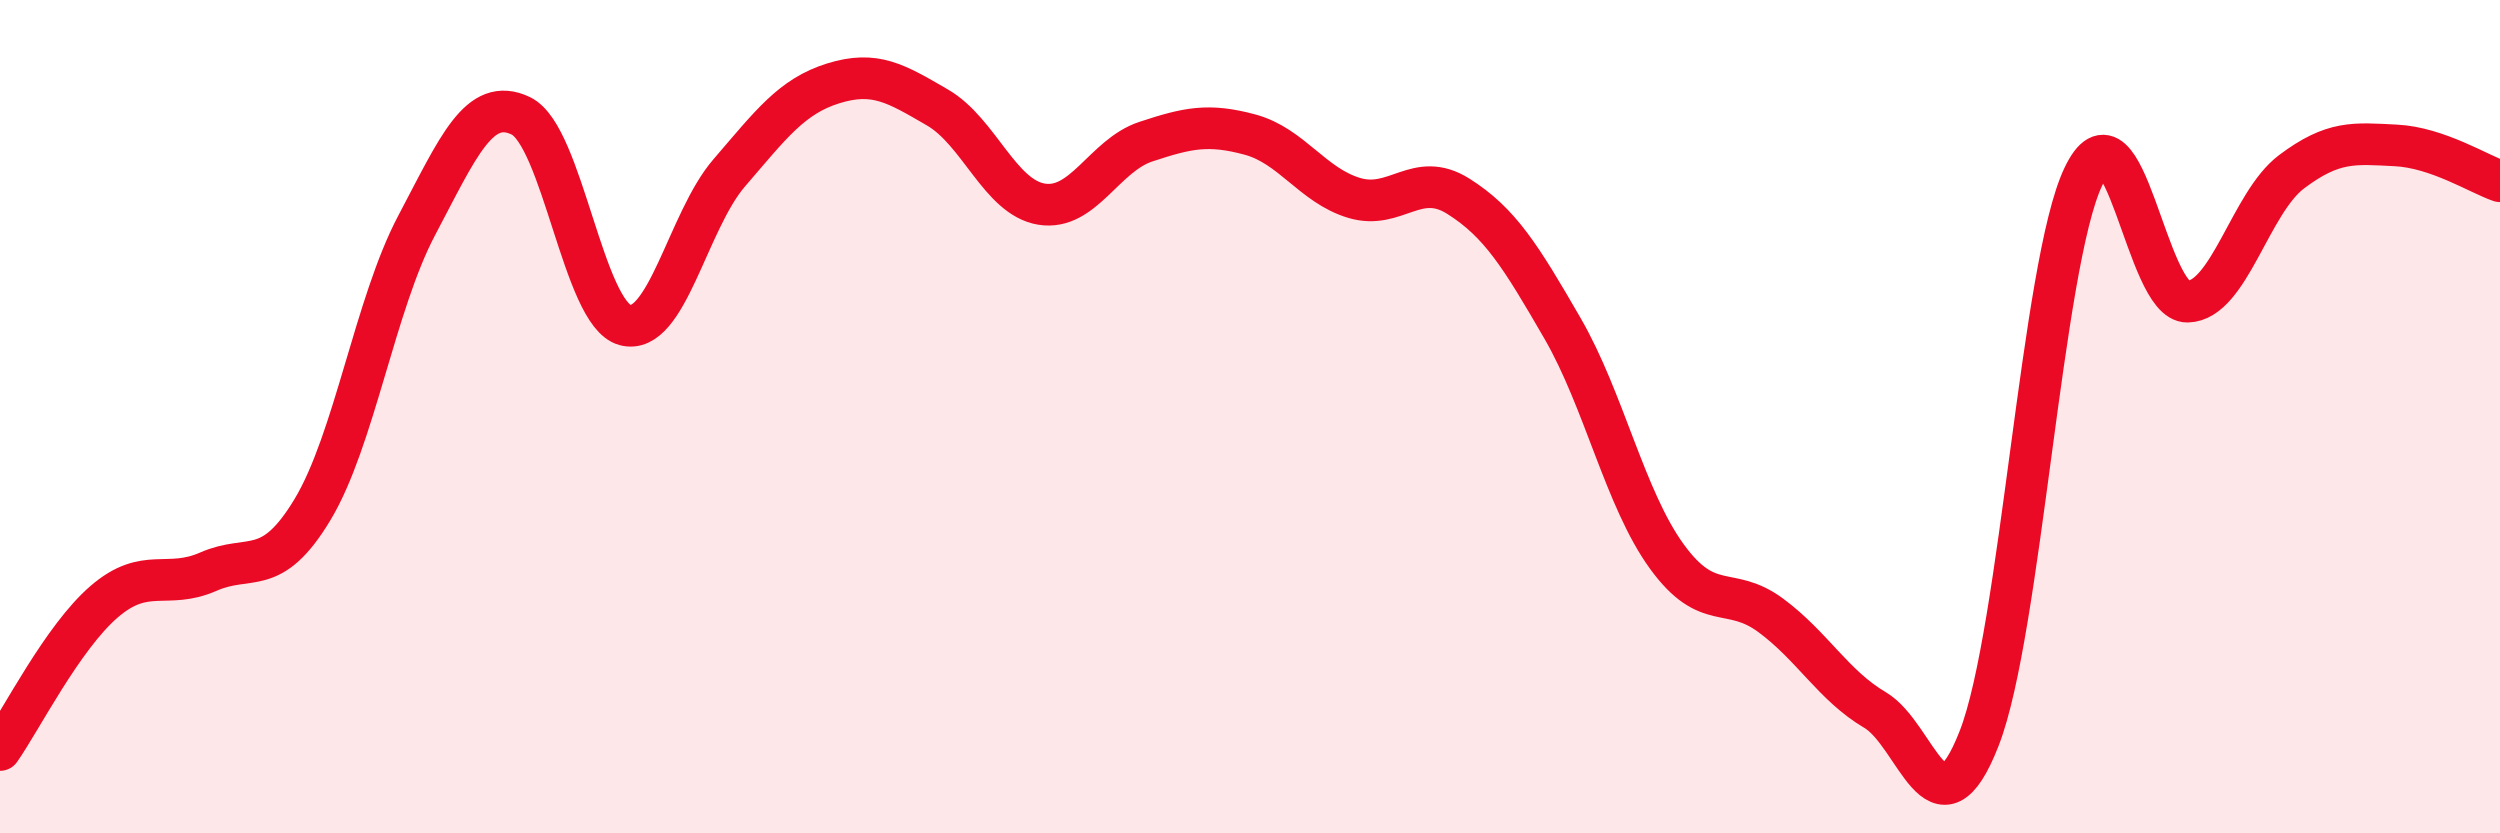 
    <svg width="60" height="20" viewBox="0 0 60 20" xmlns="http://www.w3.org/2000/svg">
      <path
        d="M 0,18 C 0.5,17.29 1.5,15.3 2.5,14.44 C 3.5,13.58 4,14.16 5,13.72 C 6,13.28 6.5,13.89 7.5,12.23 C 8.5,10.57 9,7.3 10,5.41 C 11,3.52 11.5,2.3 12.5,2.78 C 13.5,3.26 14,7.53 15,7.8 C 16,8.07 16.5,5.31 17.5,4.15 C 18.5,2.99 19,2.31 20,2 C 21,1.69 21.5,2 22.5,2.58 C 23.5,3.16 24,4.74 25,4.9 C 26,5.06 26.5,3.73 27.5,3.4 C 28.5,3.07 29,2.96 30,3.23 C 31,3.5 31.5,4.45 32.5,4.75 C 33.5,5.05 34,4.08 35,4.71 C 36,5.34 36.5,6.15 37.5,7.88 C 38.5,9.61 39,11.97 40,13.35 C 41,14.73 41.5,14.03 42.5,14.77 C 43.5,15.51 44,16.45 45,17.04 C 46,17.63 46.5,20.28 47.5,17.72 C 48.5,15.16 49,6.34 50,4.24 C 51,2.14 51.5,7.26 52.5,7.24 C 53.5,7.22 54,4.87 55,4.12 C 56,3.37 56.5,3.44 57.5,3.49 C 58.5,3.54 59.5,4.18 60,4.35L60 20L0 20Z"
        fill="#EB0A25"
        opacity="0.1"
        stroke-linecap="round"
        stroke-linejoin="round"
      />
      <path
        d="M 0,18 C 0.5,17.29 1.5,15.3 2.5,14.44 C 3.5,13.58 4,14.16 5,13.72 C 6,13.28 6.5,13.89 7.5,12.23 C 8.5,10.57 9,7.3 10,5.41 C 11,3.52 11.5,2.3 12.5,2.78 C 13.5,3.26 14,7.53 15,7.8 C 16,8.07 16.5,5.31 17.5,4.15 C 18.5,2.99 19,2.31 20,2 C 21,1.69 21.5,2 22.5,2.58 C 23.5,3.16 24,4.74 25,4.9 C 26,5.06 26.5,3.73 27.5,3.4 C 28.5,3.07 29,2.96 30,3.23 C 31,3.5 31.5,4.45 32.5,4.75 C 33.5,5.05 34,4.08 35,4.71 C 36,5.34 36.5,6.15 37.5,7.88 C 38.5,9.61 39,11.97 40,13.35 C 41,14.73 41.5,14.03 42.5,14.77 C 43.5,15.51 44,16.45 45,17.04 C 46,17.63 46.5,20.28 47.5,17.72 C 48.5,15.16 49,6.34 50,4.24 C 51,2.14 51.5,7.26 52.5,7.24 C 53.5,7.22 54,4.87 55,4.12 C 56,3.37 56.5,3.44 57.5,3.49 C 58.5,3.54 59.5,4.18 60,4.35"
        stroke="#EB0A25"
        stroke-width="1"
        fill="none"
        stroke-linecap="round"
        stroke-linejoin="round"
      />
    </svg>
  